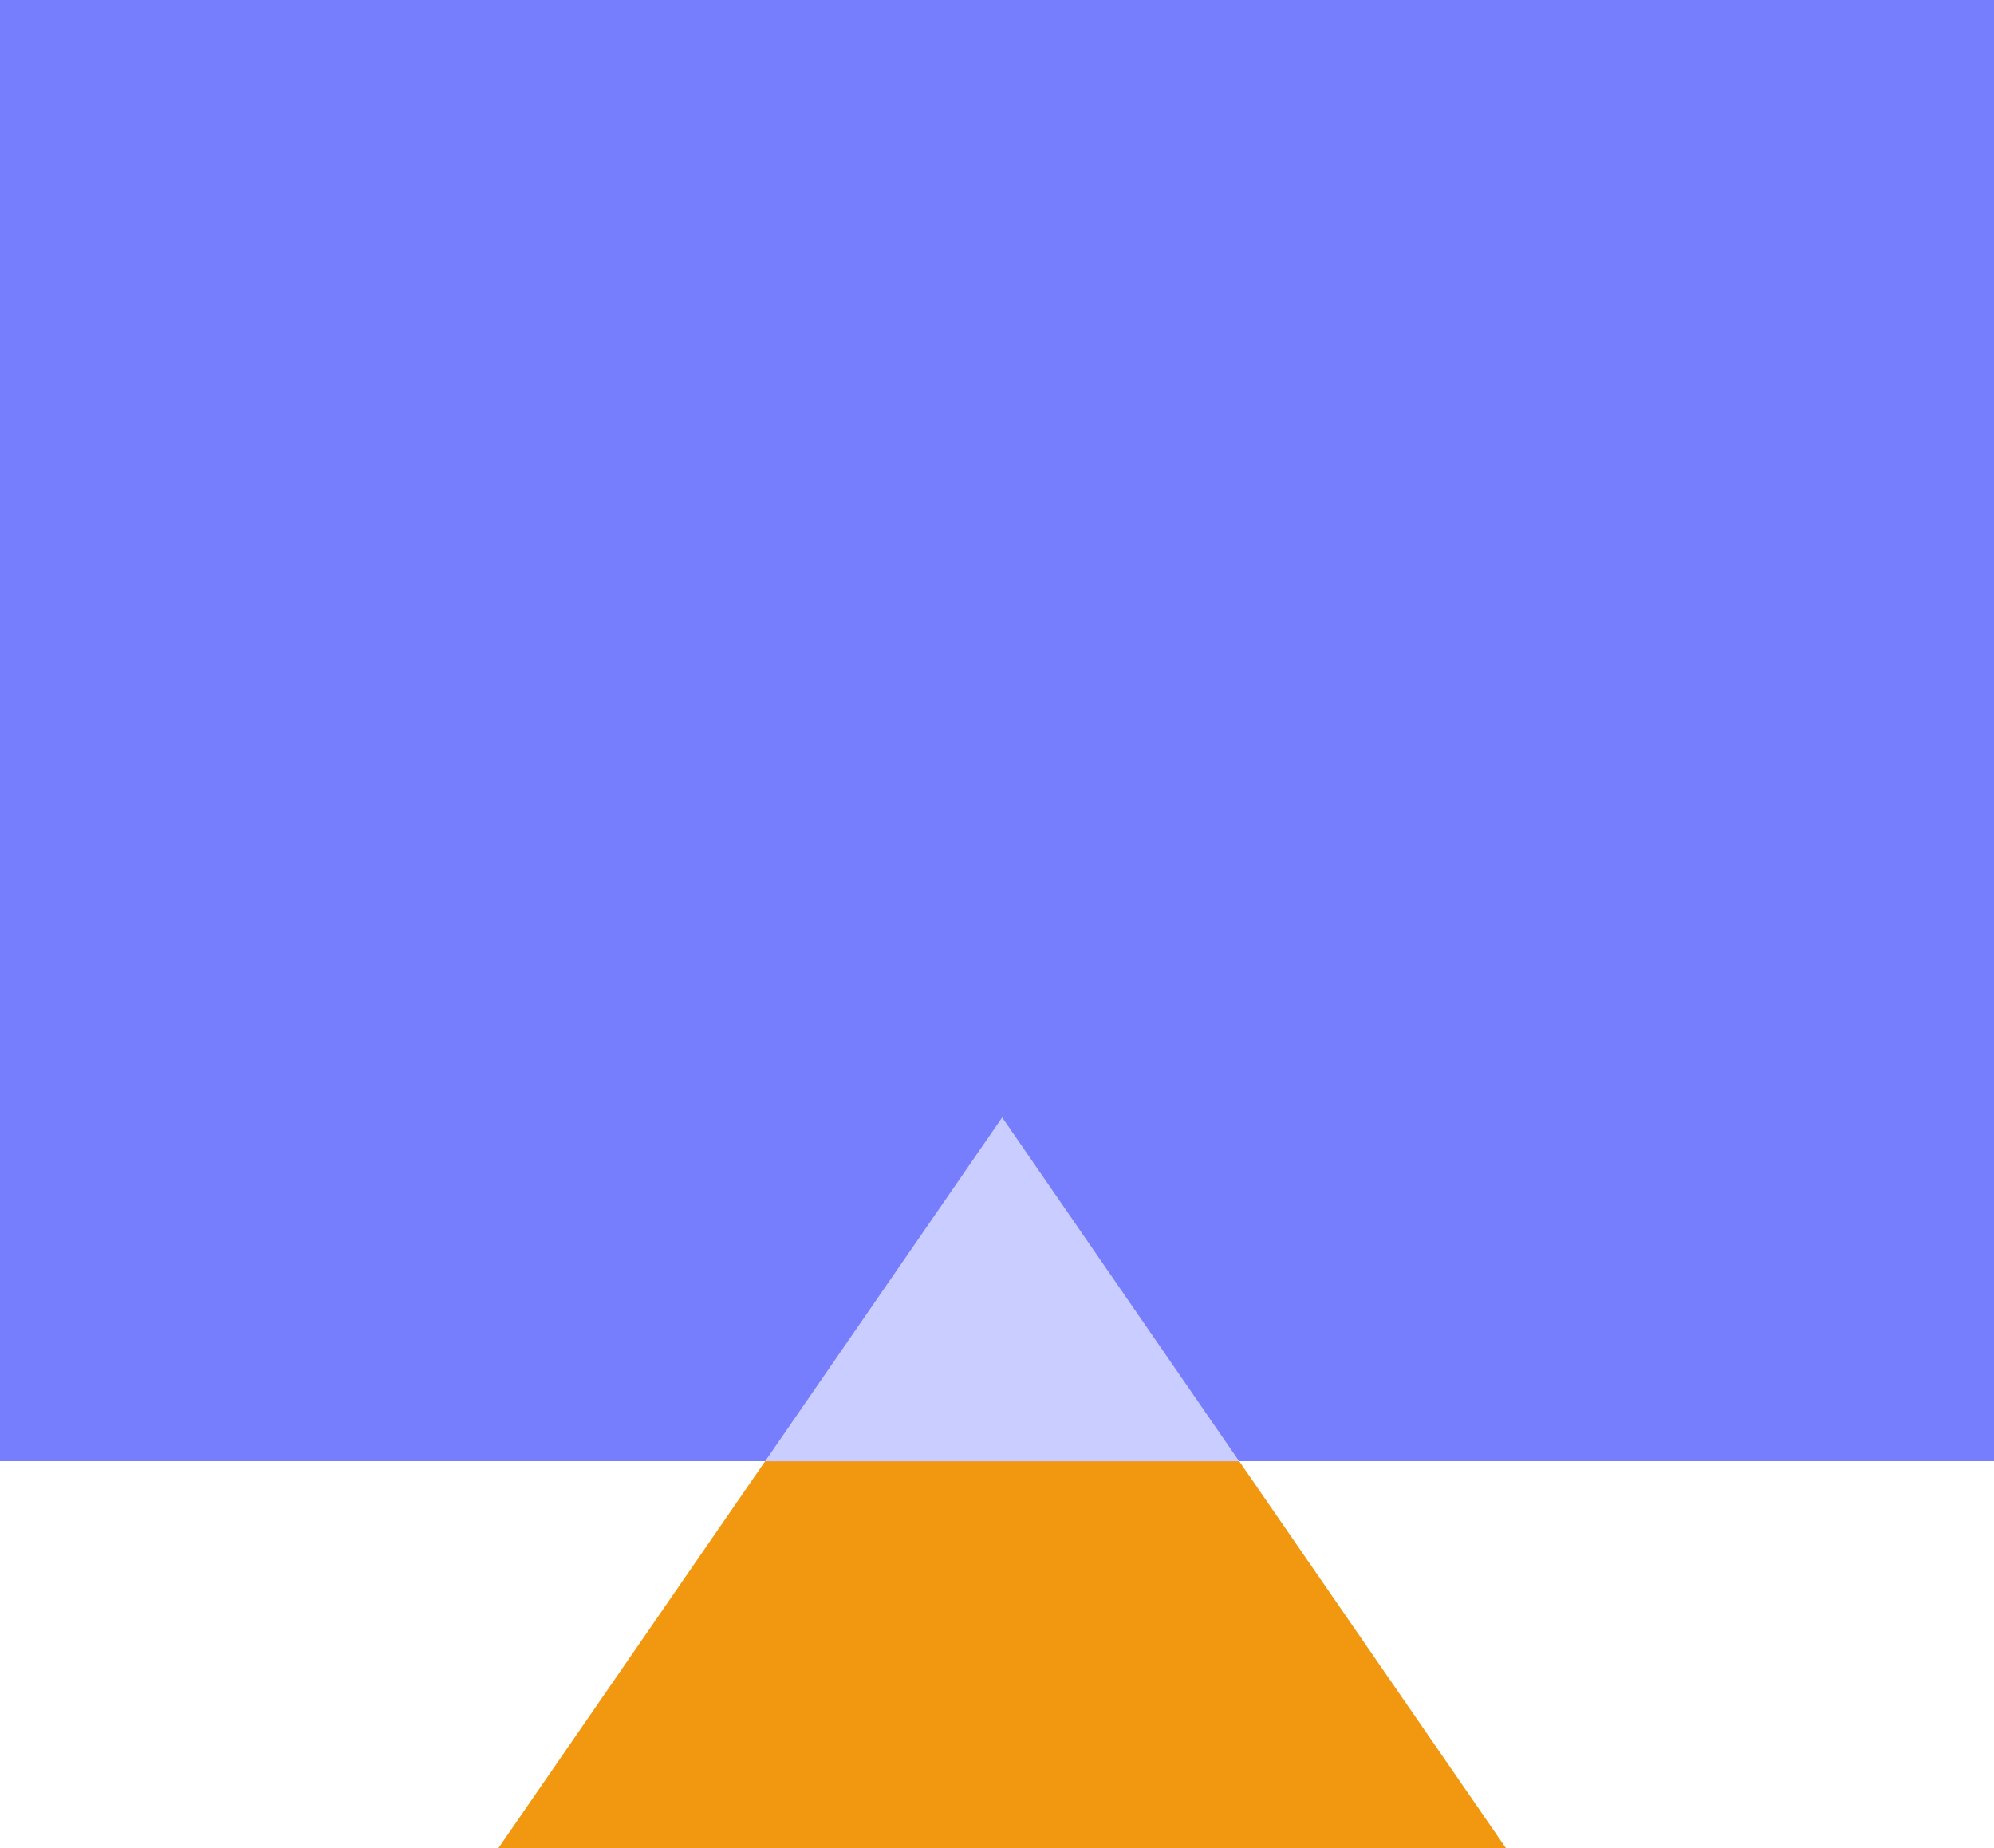 <svg xmlns="http://www.w3.org/2000/svg" xmlns:xlink="http://www.w3.org/1999/xlink" fill="none" version="1.1" width="20" height="18.536" viewBox="0 0 20 18.536"><g><g><path d="M5,18.536L15.104,18.536L10.052,11.208L5,18.536Z" fill="#F19710" fill-opacity="1"/></g><g><rect x="0" y="0" width="20" height="14.656" rx="0" fill="#767EFD" fill-opacity="1"/></g><g><path d="M7.674,14.657L12.429,14.657L10.052,11.208L7.674,14.657Z" fill="#CACDFF" fill-opacity="1"/></g></g></svg>